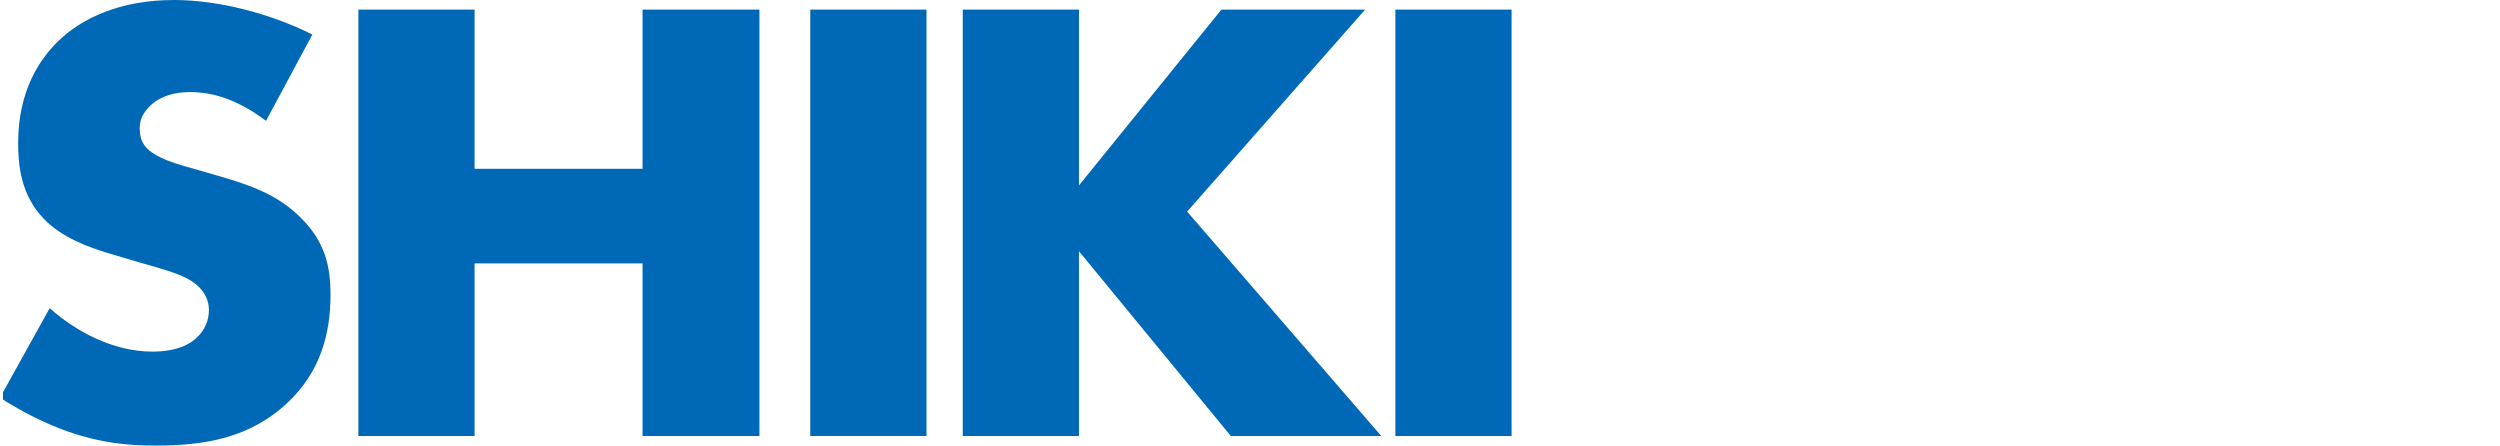<?xml version="1.0" encoding="UTF-8"?>
<svg id="_レイヤー_2" data-name="レイヤー 2" xmlns="http://www.w3.org/2000/svg" xmlns:xlink="http://www.w3.org/1999/xlink" viewBox="0 0 640.762 114.203">
  <defs>
    <style>
      .cls-1 {
        fill: none;
      }

      .cls-2 {
        clip-path: url(#clippath);
      }

      .cls-3 {
        fill: #0069b7;
      }
    </style>
    <clipPath id="clippath">
      <rect class="cls-1" x=".762" width="640" height="114.203"/>
    </clipPath>
  </defs>
  <g id="_layout">
    <g class="cls-2">
      <g>
        <path class="cls-3" d="m12.741,78.976c6.371,5.734,16.013,11.142,26.344,11.142,6.026,0,9.642-1.802,11.536-3.769,1.722-1.639,2.927-4.096,2.927-6.882,0-2.13-.861-4.588-3.272-6.554-2.927-2.458-7.404-3.605-14.807-5.735l-7.748-2.294c-4.821-1.475-11.88-3.932-16.529-8.848-5.854-6.062-6.543-13.763-6.543-19.334,0-13.435,5.51-21.628,10.503-26.379C21.006,4.752,30.648,0,44.595,0c11.364,0,24.622,3.441,35.469,8.848l-11.88,22.12c-8.953-6.718-15.668-7.373-19.629-7.373-2.927,0-6.887.656-9.814,3.277-1.722,1.638-2.927,3.44-2.927,5.898,0,1.966.344,3.441,1.55,4.915.861.983,2.927,2.949,9.987,4.915l9.126,2.622c7.231,2.13,14.808,4.587,20.834,10.814,5.854,5.898,7.404,11.961,7.404,19.498,0,9.995-2.583,19.662-10.847,27.526-9.814,9.339-21.695,11.142-33.919,11.142-7.231,0-14.119-.655-22.556-3.604-1.894-.655-9.126-3.277-17.39-8.684l12.741-22.939Z"/>
        <path class="cls-3" d="m121.643,43.256h43.045V2.458h29.959v109.287h-29.959v-44.239h-43.045v44.239h-29.787V2.458h29.787v40.798Z"/>
        <path class="cls-3" d="m237.466,2.458v109.287h-29.787V2.458h29.787Z"/>
        <path class="cls-3" d="m276.548,47.517L313.05,2.458h36.847l-45.628,51.776,49.76,57.511h-38.568l-38.913-47.352v47.352h-29.787V2.458h29.787v45.059Z"/>
        <path class="cls-3" d="m387.429,2.458v109.287h-29.787V2.458h29.787Z"/>
      </g>
    </g>
  </g>
</svg>
